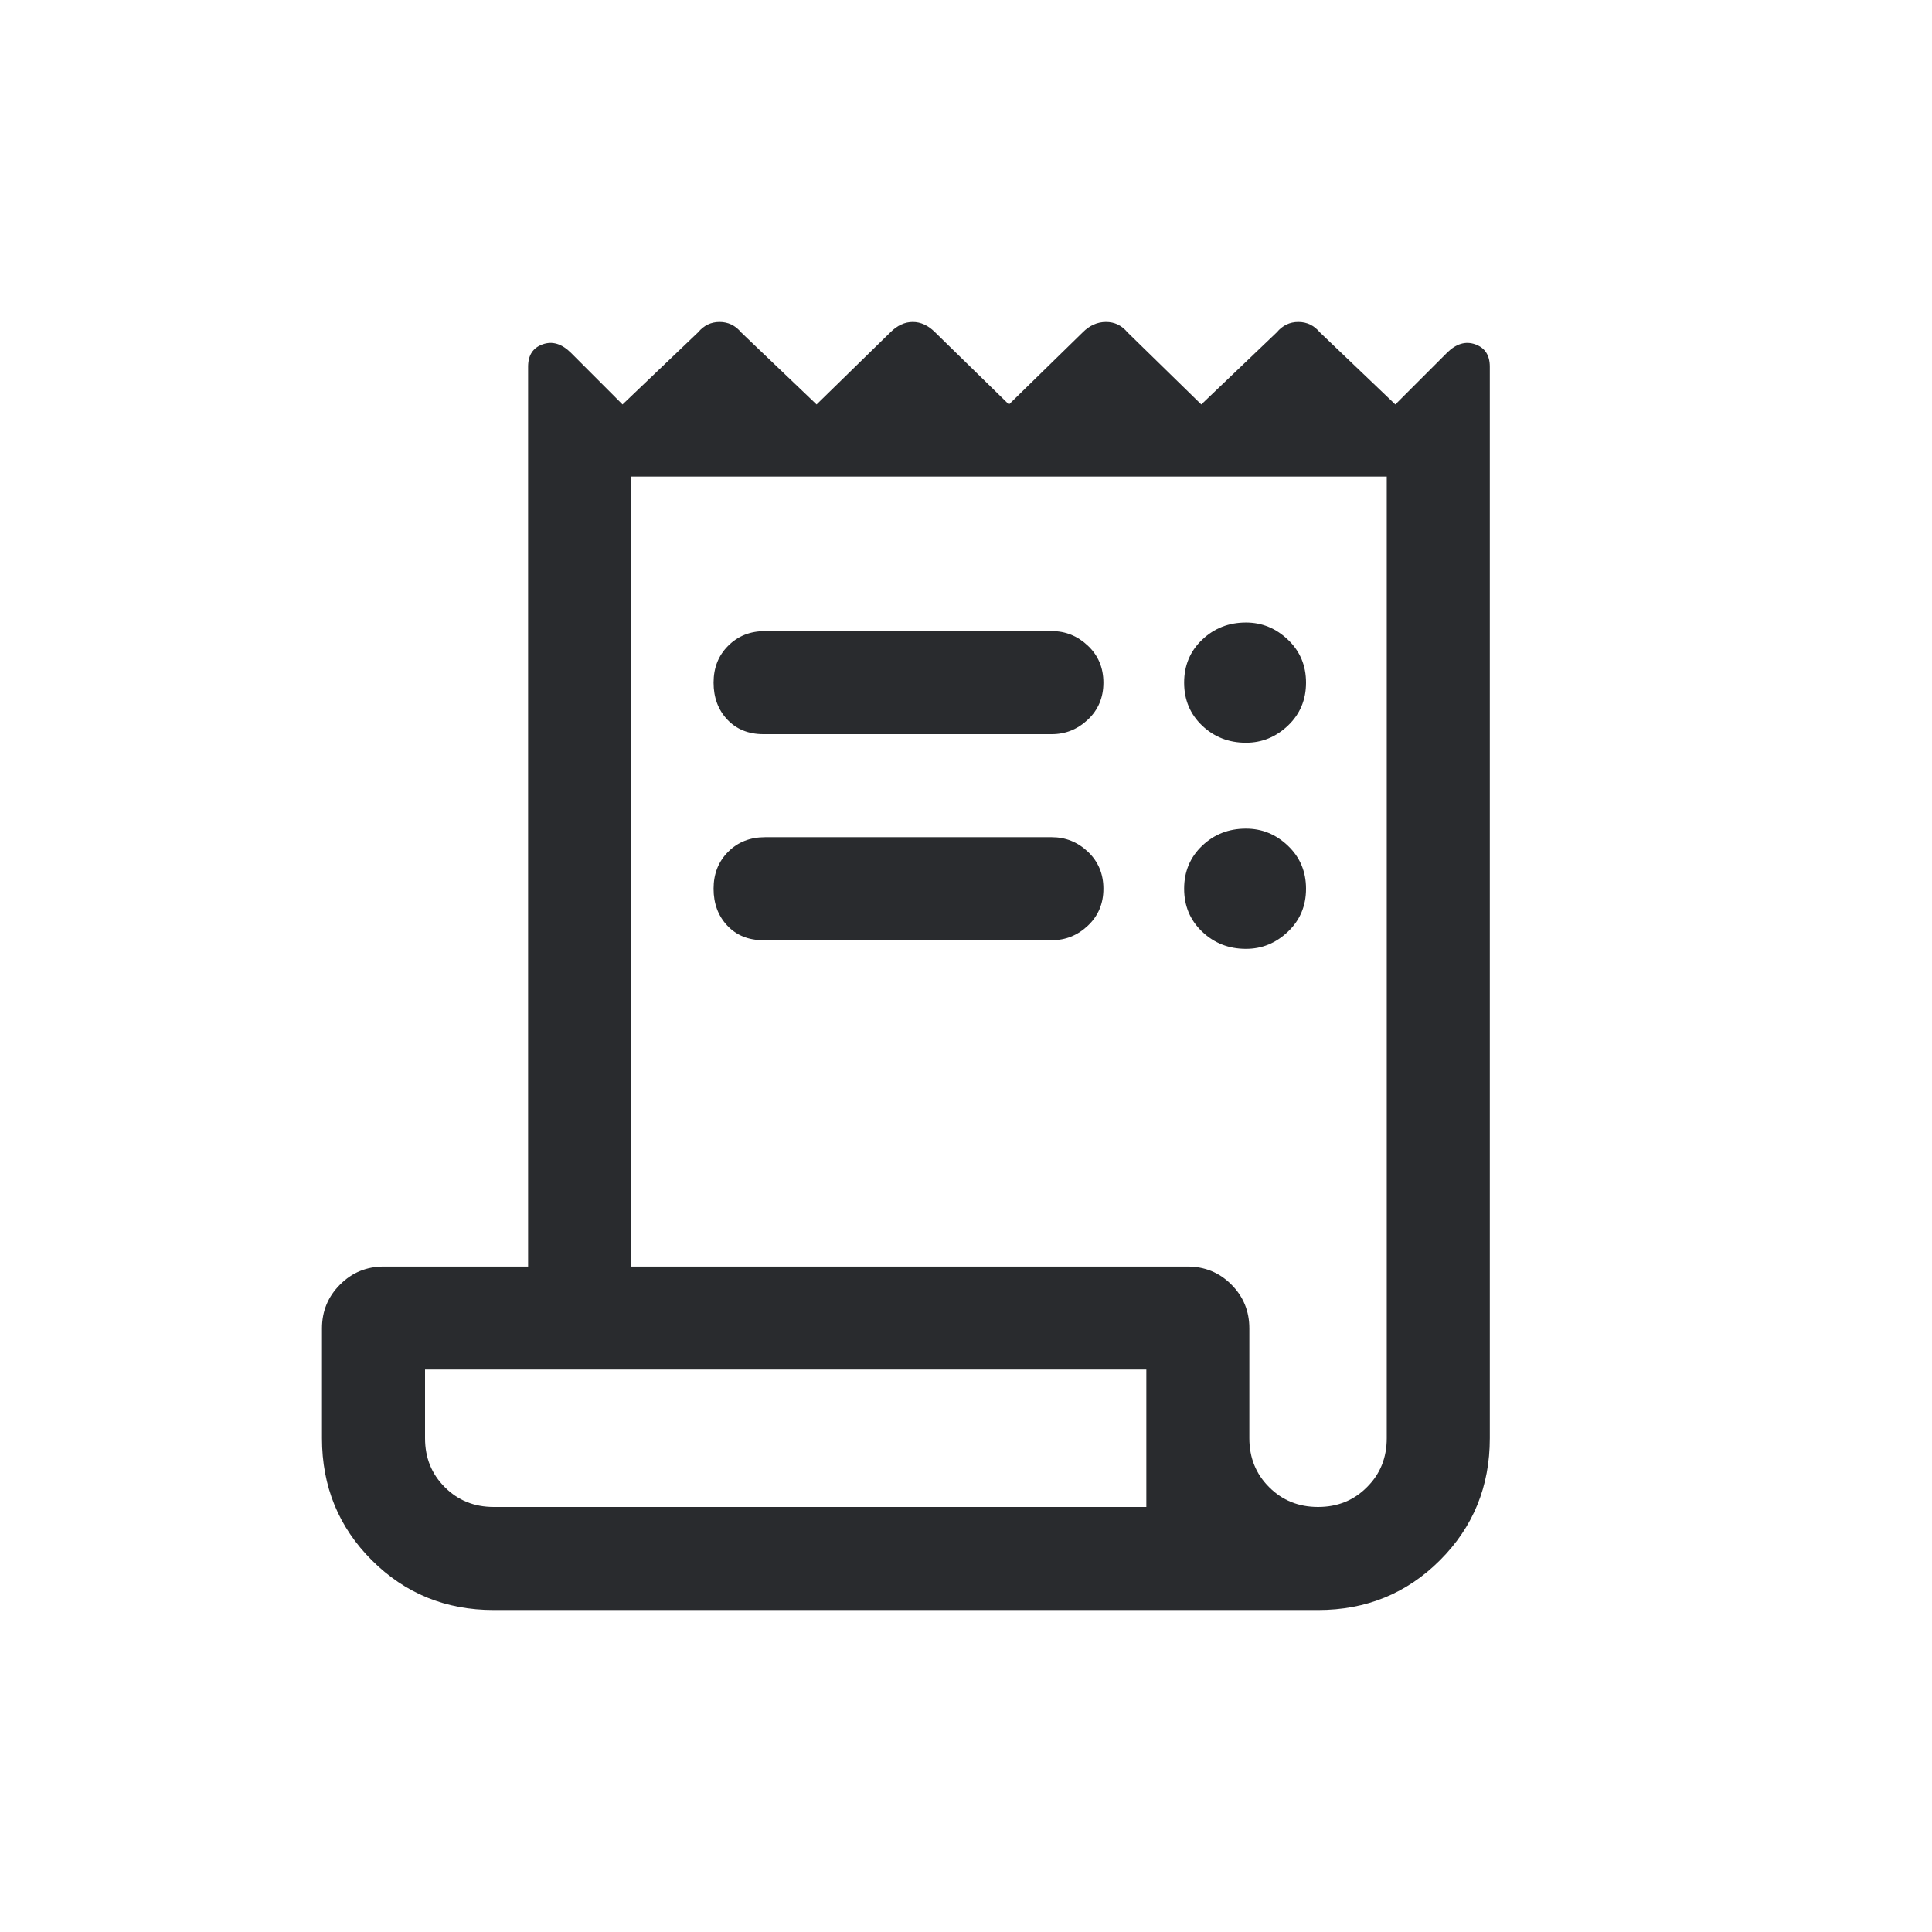 <svg width="32" height="32" viewBox="0 0 32 32" fill="none" xmlns="http://www.w3.org/2000/svg">
<path d="M8.178 26.667C7.381 26.667 6.708 26.392 6.158 25.842C5.608 25.292 5.333 24.619 5.333 23.822V22.002C5.333 21.717 5.433 21.475 5.633 21.276C5.831 21.077 6.073 20.978 6.357 20.978H8.747V6.073C8.747 5.883 8.827 5.76 8.989 5.703C9.15 5.646 9.306 5.694 9.458 5.845L10.311 6.699L11.563 5.504C11.658 5.39 11.776 5.333 11.918 5.333C12.06 5.333 12.179 5.39 12.274 5.504L13.525 6.699L14.748 5.504C14.862 5.39 14.986 5.333 15.118 5.333C15.251 5.333 15.374 5.39 15.488 5.504L16.711 6.699L17.934 5.504C18.048 5.39 18.176 5.333 18.319 5.333C18.461 5.333 18.579 5.39 18.674 5.504L19.897 6.699L21.148 5.504C21.243 5.39 21.362 5.333 21.505 5.333C21.646 5.333 21.765 5.39 21.86 5.504L23.111 6.699L23.965 5.845C24.116 5.694 24.273 5.646 24.434 5.703C24.595 5.76 24.676 5.883 24.676 6.073V23.822C24.676 24.619 24.401 25.292 23.851 25.842C23.301 26.392 22.628 26.667 21.831 26.667H8.178ZM21.831 24.96C22.154 24.96 22.424 24.851 22.641 24.632C22.86 24.415 22.969 24.145 22.969 23.822V7.893H10.453V20.978H19.669C19.954 20.978 20.196 21.077 20.395 21.276C20.594 21.475 20.693 21.717 20.693 22.002V23.822C20.693 24.145 20.803 24.415 21.021 24.632C21.239 24.851 21.509 24.96 21.831 24.96ZM12.644 12.16C12.397 12.16 12.198 12.079 12.046 11.918C11.895 11.757 11.819 11.553 11.819 11.307C11.819 11.06 11.899 10.857 12.061 10.696C12.222 10.534 12.425 10.453 12.672 10.453H17.422C17.65 10.453 17.849 10.534 18.02 10.696C18.19 10.857 18.276 11.06 18.276 11.307C18.276 11.553 18.19 11.757 18.02 11.918C17.849 12.079 17.65 12.16 17.422 12.16H12.644ZM12.644 15.573C12.397 15.573 12.198 15.493 12.046 15.331C11.895 15.17 11.819 14.967 11.819 14.72C11.819 14.473 11.899 14.27 12.061 14.108C12.222 13.947 12.425 13.867 12.672 13.867H17.422C17.65 13.867 17.849 13.947 18.02 14.108C18.19 14.27 18.276 14.473 18.276 14.72C18.276 14.967 18.19 15.17 18.02 15.331C17.849 15.493 17.65 15.573 17.422 15.573H12.644ZM20.637 12.302C20.352 12.302 20.11 12.207 19.911 12.018C19.712 11.828 19.613 11.591 19.613 11.307C19.613 11.022 19.712 10.785 19.911 10.596C20.11 10.406 20.352 10.311 20.637 10.311C20.902 10.311 21.134 10.406 21.333 10.596C21.532 10.785 21.632 11.022 21.632 11.307C21.632 11.591 21.532 11.828 21.333 12.018C21.134 12.207 20.902 12.302 20.637 12.302ZM20.637 15.716C20.352 15.716 20.11 15.621 19.911 15.431C19.712 15.242 19.613 15.005 19.613 14.72C19.613 14.436 19.712 14.199 19.911 14.009C20.11 13.819 20.352 13.725 20.637 13.725C20.902 13.725 21.134 13.819 21.333 14.009C21.532 14.199 21.632 14.436 21.632 14.72C21.632 15.005 21.532 15.242 21.333 15.431C21.134 15.621 20.902 15.716 20.637 15.716ZM8.178 24.96H18.987V22.684H7.04V23.822C7.04 24.145 7.149 24.415 7.367 24.632C7.585 24.851 7.855 24.96 8.178 24.96Z" fill="#292B2E"/>
</svg>
